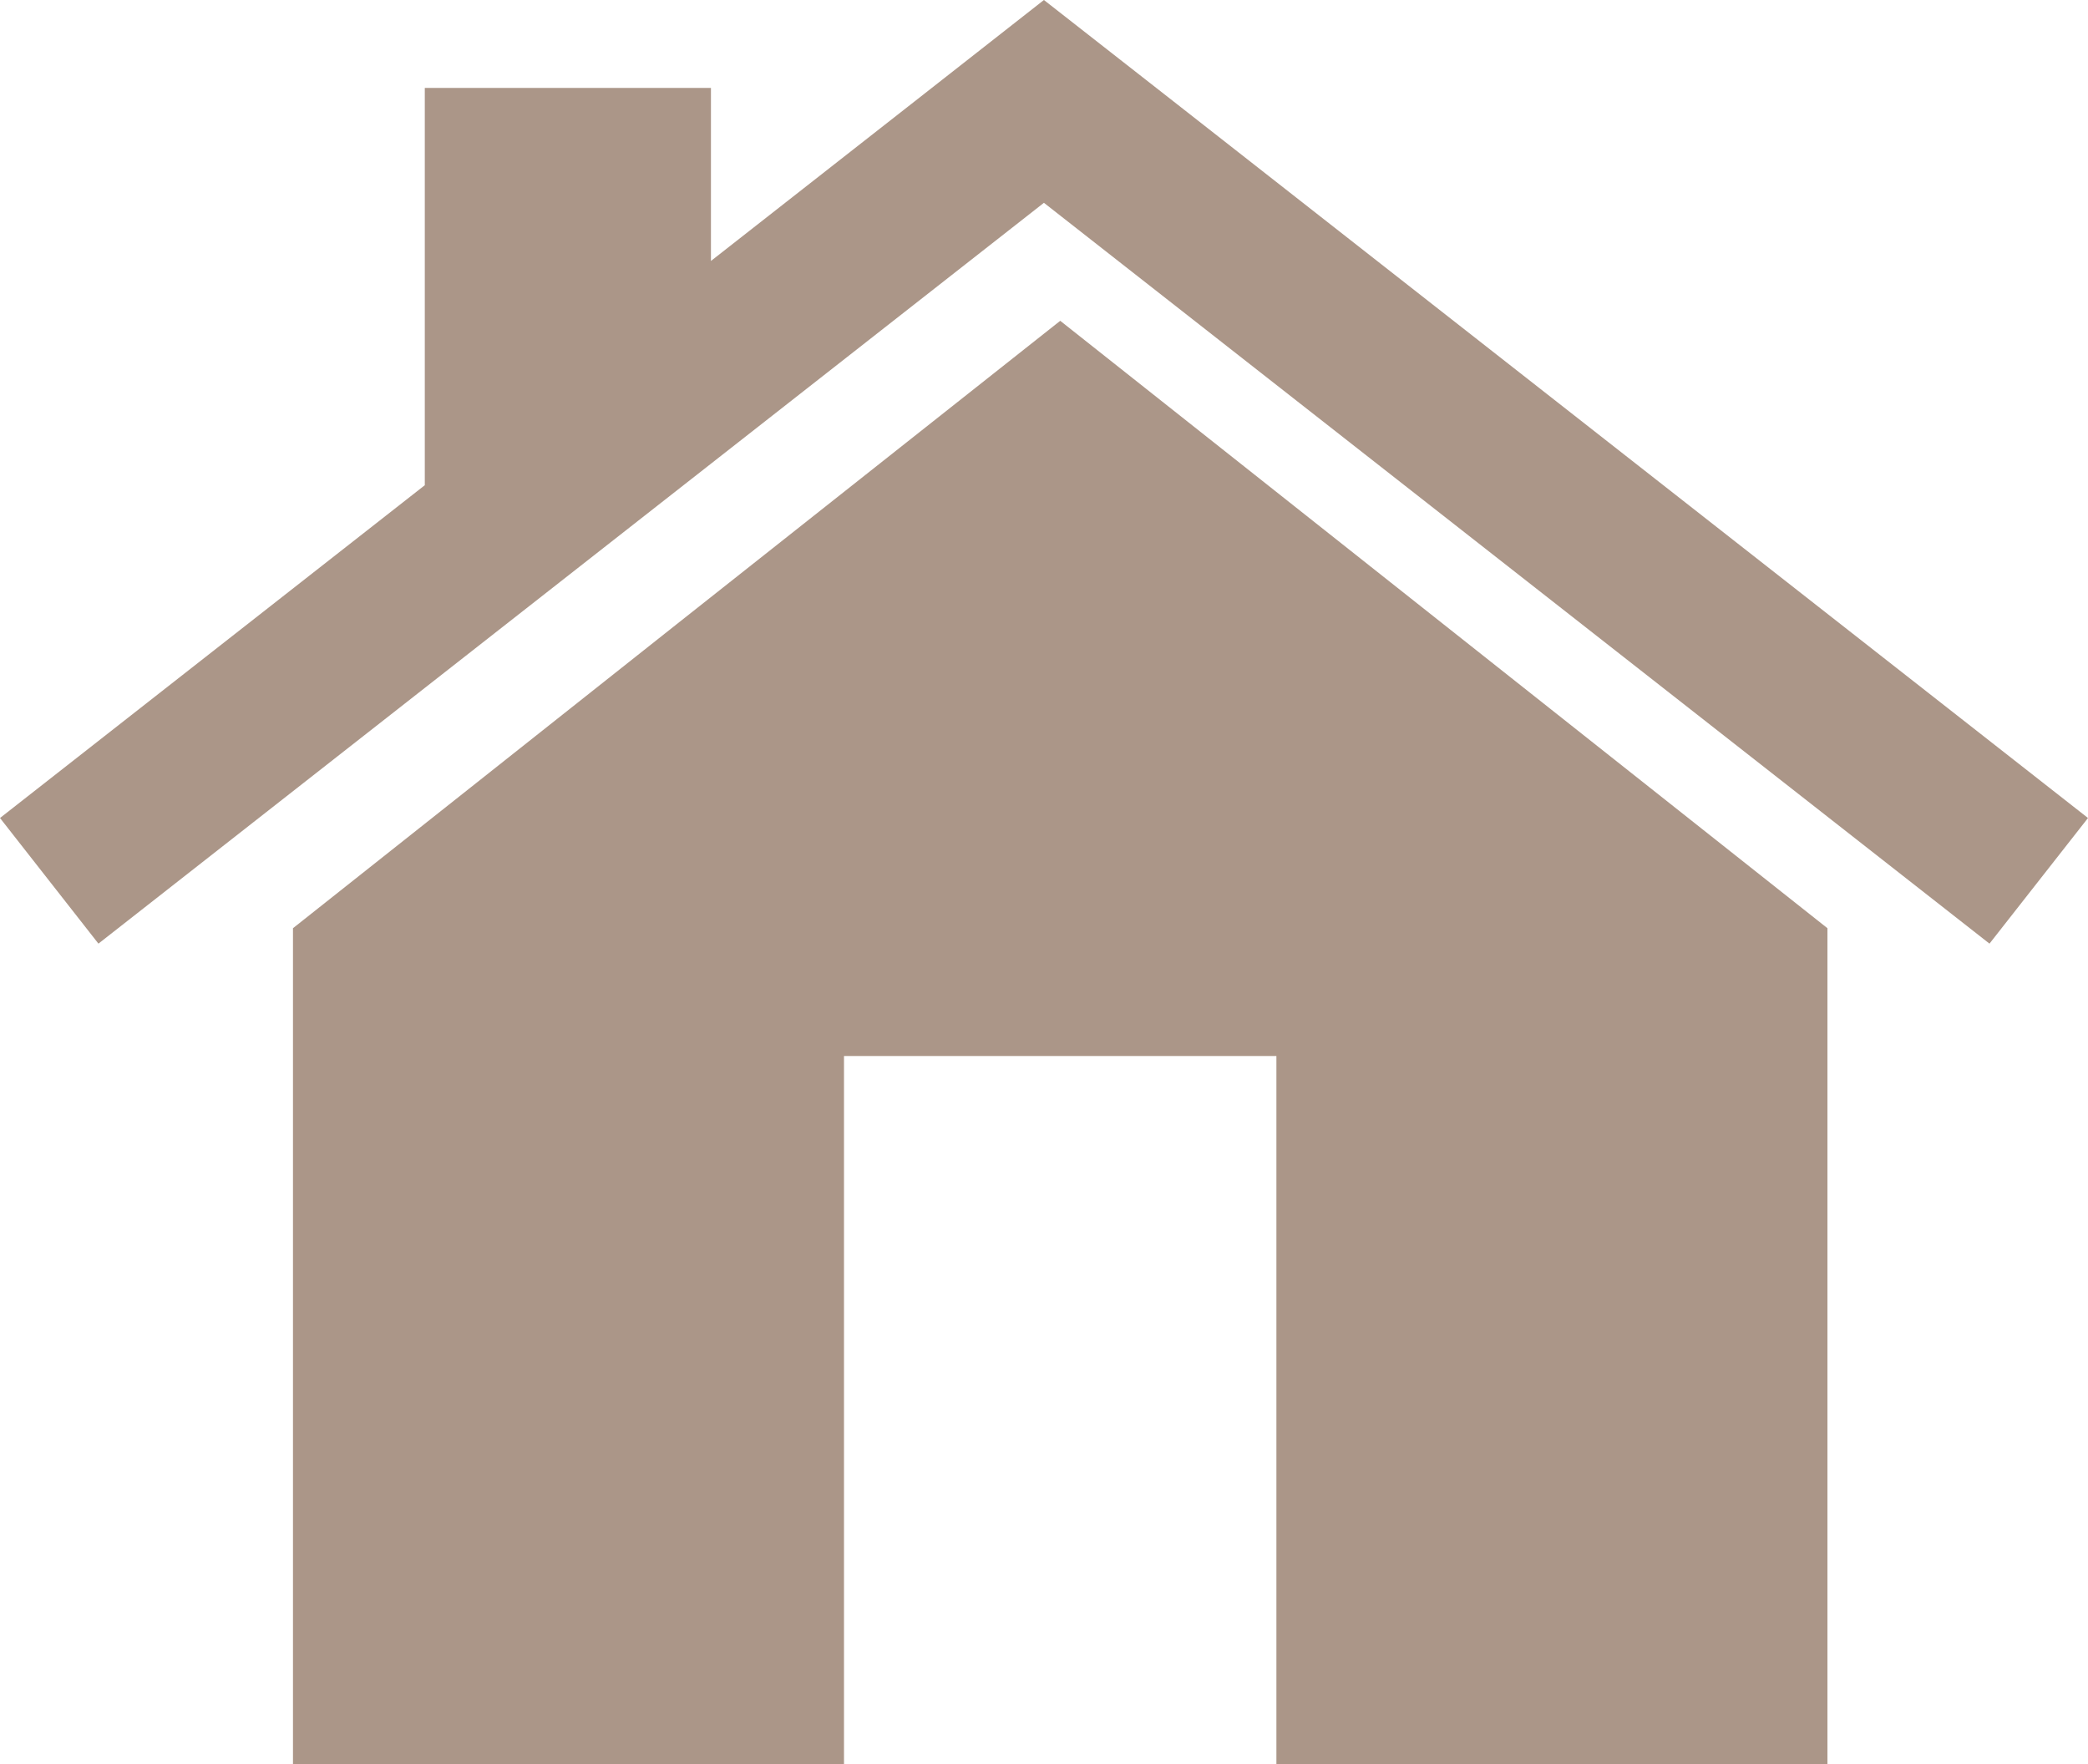 <?xml version="1.0" encoding="UTF-8"?>
<!-- Generator: Adobe Illustrator 16.0.0, SVG Export Plug-In . SVG Version: 6.00 Build 0)  -->
<svg xmlns="http://www.w3.org/2000/svg" xmlns:xlink="http://www.w3.org/1999/xlink" version="1.1" id="Layer_1" x="0px" y="0px" width="79.864px" height="67.484px" viewBox="0 0 79.864 67.484" xml:space="preserve">
<polygon fill="#AB9688" points="40.553,12.27 25.87,23.884 11.206,35.502 11.206,67.484 32.282,67.484 32.282,40.389 48.821,40.389   48.821,67.484 69.898,67.484 69.898,35.502 55.222,23.884 "></polygon>
<polyline fill="#AB9688" points="0,31.287 3.765,36.092 39.929,7.757 76.096,36.092 79.864,31.287 44.885,3.878 39.929,0   34.983,3.878 27.193,9.981 27.193,3.363 16.248,3.363 16.248,18.558 0,31.287 "></polyline>
</svg>
